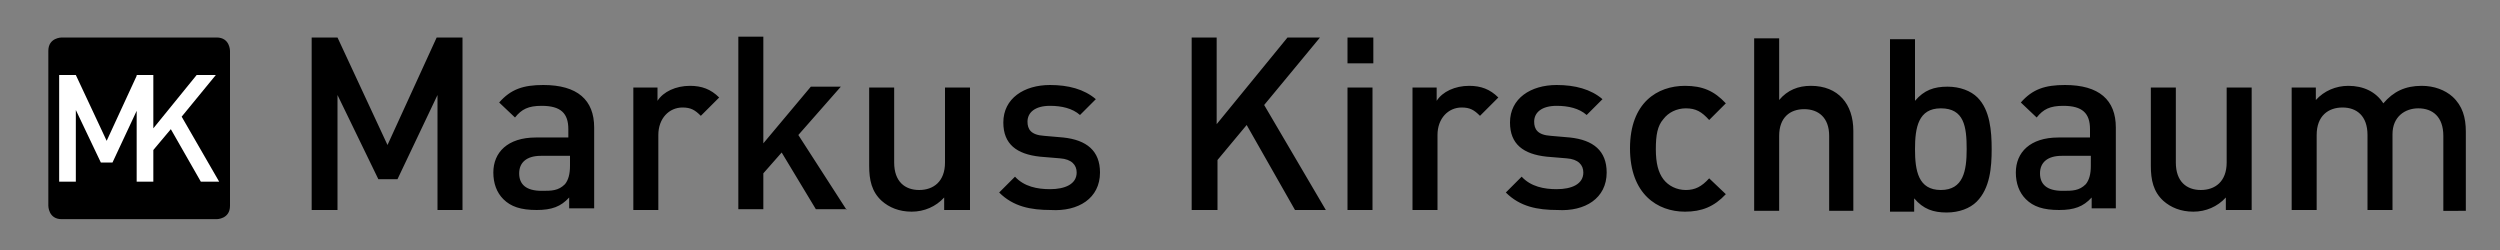 <?xml version="1.0" encoding="utf-8"?>
<!-- Generator: Adobe Illustrator 19.1.0, SVG Export Plug-In . SVG Version: 6.00 Build 0)  -->
<svg version="1.1" id="logo_small" xmlns="http://www.w3.org/2000/svg" xmlns:xlink="http://www.w3.org/1999/xlink" x="0px" y="0px"
	 viewBox="-147 405.9 300 30" style="enable-background:new -147 405.9 300 30;" xml:space="preserve">
<rect x="-147" y="405.9" width="300" height="30" fill="#808080" stroke="none"/>
<style type="text/css">
	.st0{fill:#FFFFFF;}
</style>
<g>
	<g>
		<path d="M148.9,431.1v-9.4c0-1.7-0.4-3.1-1.6-4.2c-0.9-0.8-2.2-1.3-3.7-1.3c-2,0-3.4,0.7-4.6,2.1c-0.9-1.4-2.4-2.1-4.2-2.1
			c-1.5,0-2.9,0.6-3.9,1.7v-1.5h-2.9v14.7h3v-9c0-2.3,1.4-3.3,3.1-3.3c1.7,0,3,1,3,3.3v9h3V422c0-2.1,1.5-3.1,3.1-3.1
			c1.7,0,3,1,3,3.3v9H148.9z M123.2,431.1v-14.7h-3v9c0,2.3-1.4,3.3-3.1,3.3c-1.7,0-3-1-3-3.3v-9h-3v9.4c0,1.7,0.3,3.1,1.5,4.2
			c0.9,0.8,2.1,1.3,3.6,1.3c1.5,0,2.9-0.6,3.9-1.7v1.5H123.2z M103.9,425.8c0,1-0.2,1.7-0.6,2.2c-0.8,0.8-1.6,0.8-2.8,0.8
			c-1.9,0-2.7-0.8-2.7-2.1c0-1.3,0.9-2.1,2.6-2.1h3.5V425.8z M106.9,431.1v-9.9c0-3.3-2-5.1-6.1-5.1c-2.4,0-3.9,0.5-5.3,2.1l1.9,1.8
			c0.8-1,1.6-1.4,3.2-1.4c2.3,0,3.2,0.9,3.2,2.8v1H100c-3.4,0-5.1,1.8-5.1,4.2c0,1.3,0.4,2.4,1.2,3.2c0.9,0.9,2.1,1.3,4,1.3
			c1.8,0,2.9-0.4,3.9-1.5v1.3H106.9z M89,423.8c0,2.6-0.4,4.9-3.1,4.9c-2.7,0-3.1-2.3-3.1-4.9c0-2.6,0.4-4.9,3.1-4.9
			C88.7,418.9,89,421.1,89,423.8 M92,423.8c0-2.2-0.2-4.7-1.7-6.2c-0.8-0.8-2.1-1.3-3.6-1.3c-1.6,0-2.8,0.4-3.9,1.7v-7.4h-3v20.7
			h2.9v-1.6c1.1,1.3,2.3,1.7,3.9,1.7c1.5,0,2.8-0.5,3.6-1.3C91.8,428.5,92,426,92,423.8 M75.4,431.1v-9.5c0-3.2-1.8-5.4-5.1-5.4
			c-1.5,0-2.8,0.5-3.8,1.7v-7.4h-3v20.7h3v-9c0-2.2,1.3-3.2,3-3.2c1.7,0,3,1,3,3.2v9H75.4z M60.1,429.2l-2-1.9
			c-0.9,1-1.7,1.4-2.8,1.4c-1.1,0-2.1-0.5-2.7-1.3c-0.6-0.8-0.9-1.9-0.9-3.6c0-1.7,0.2-2.8,0.9-3.6c0.6-0.8,1.6-1.3,2.7-1.3
			c1.2,0,1.9,0.4,2.8,1.4l2-2c-1.4-1.5-2.8-2.1-4.9-2.1c-3.3,0-6.6,2-6.6,7.5c0,5.5,3.3,7.6,6.6,7.6
			C57.2,431.3,58.7,430.7,60.1,429.2 M45.8,426.6c0-2.6-1.6-3.9-4.4-4.2l-2.3-0.2c-1.6-0.1-2-0.8-2-1.7c0-1.1,0.9-1.9,2.7-1.9
			c1.4,0,2.7,0.3,3.6,1.1l1.9-1.9c-1.4-1.2-3.3-1.7-5.5-1.7c-3.1,0-5.6,1.6-5.6,4.5c0,2.6,1.6,3.8,4.4,4.1l2.4,0.2
			c1.4,0.1,2,0.8,2,1.7c0,1.4-1.4,2-3.2,2c-1.5,0-3.1-0.3-4.2-1.5l-1.9,1.9c1.7,1.7,3.8,2.1,6.2,2.1
			C43.2,431.3,45.8,429.7,45.8,426.6 M32.8,417.6c-1-1-2.1-1.4-3.5-1.4c-1.7,0-3.2,0.7-3.9,1.8v-1.6h-2.9v14.7h3v-9
			c0-2,1.3-3.3,2.9-3.3c1,0,1.5,0.3,2.2,1L32.8,417.6z M17.8,410.4h-3.1v3.1h3.1V410.4z M17.7,416.4h-3v14.7h3V416.4z M12.1,431.1
			l-7.4-12.6l6.7-8.1H7.5l-8.5,10.4v-10.4H-4v20.7h3.1v-6l3.5-4.2l5.8,10.2H12.1z M-15,426.6c0-2.6-1.6-3.9-4.4-4.2l-2.3-0.2
			c-1.6-0.1-2-0.8-2-1.7c0-1.1,0.9-1.9,2.7-1.9c1.4,0,2.7,0.3,3.6,1.1l1.9-1.9c-1.4-1.2-3.3-1.7-5.5-1.7c-3.1,0-5.6,1.6-5.6,4.5
			c0,2.6,1.6,3.8,4.4,4.1l2.4,0.2c1.4,0.1,2,0.8,2,1.7c0,1.4-1.4,2-3.2,2c-1.5,0-3.1-0.3-4.2-1.5l-1.9,1.9c1.7,1.7,3.8,2.1,6.2,2.1
			C-17.6,431.3-15,429.7-15,426.6 M-30.6,431.1v-14.7h-3v9c0,2.3-1.4,3.3-3.1,3.3c-1.7,0-3-1-3-3.3v-9h-3v9.4c0,1.7,0.3,3.1,1.5,4.2
			c0.9,0.8,2.1,1.3,3.6,1.3c1.5,0,2.9-0.6,3.9-1.7v1.5H-30.6z M-45.4,431.1l-5.8-9l5.1-5.8h-3.6l-5.7,6.8v-12.8h-3v20.7h3v-4.3
			l2.2-2.5l4.1,6.8H-45.4z M-60.7,417.6c-1-1-2.1-1.4-3.5-1.4c-1.7,0-3.2,0.7-3.9,1.8v-1.6h-2.9v14.7h3v-9c0-2,1.3-3.3,2.9-3.3
			c1,0,1.5,0.3,2.2,1L-60.7,417.6z M-78.6,425.8c0,1-0.2,1.7-0.6,2.2c-0.8,0.8-1.6,0.8-2.8,0.8c-1.9,0-2.7-0.8-2.7-2.1
			c0-1.3,0.9-2.1,2.6-2.1h3.5V425.8z M-75.7,431.1v-9.9c0-3.3-2-5.1-6.1-5.1c-2.4,0-3.9,0.5-5.3,2.1l1.9,1.8c0.8-1,1.6-1.4,3.2-1.4
			c2.3,0,3.2,0.9,3.2,2.8v1h-3.9c-3.4,0-5.1,1.8-5.1,4.2c0,1.3,0.4,2.4,1.2,3.2c0.9,0.9,2.1,1.3,4,1.3c1.8,0,2.9-0.4,3.9-1.5v1.3
			H-75.7z M-91.5,431.1v-20.7h-3.1l-5.9,12.9l-6-12.9h-3.1v20.7h3.1v-13.8l4.9,10.1h2.3l4.8-10.1v13.8H-91.5z"/>
		<path d="M-139.6,410.4c0,0-1.6,0-1.6,1.6v18.6c0,0,0,1.6,1.6,1.6h18.6c0,0,1.6,0,1.6-1.6V412c0,0,0-1.6-1.6-1.6H-139.6z"/>
	</g>
	<polygon class="st0" points="-123.4,414.9 -128.6,421.3 -128.6,414.9 -128.7,414.9 -130.6,414.9 -130.6,415 -134.2,422.8 
		-137.9,414.9 -139.9,414.9 -139.9,427.7 -137.9,427.7 -137.9,419.1 -134.9,425.4 -133.5,425.4 -130.6,419.2 -130.6,427.7 
		-130.5,427.7 -128.6,427.7 -128.6,423.9 -126.5,421.4 -122.9,427.7 -120.7,427.7 -125.2,419.9 -121.1,414.9 	"/>
</g>
</svg>

